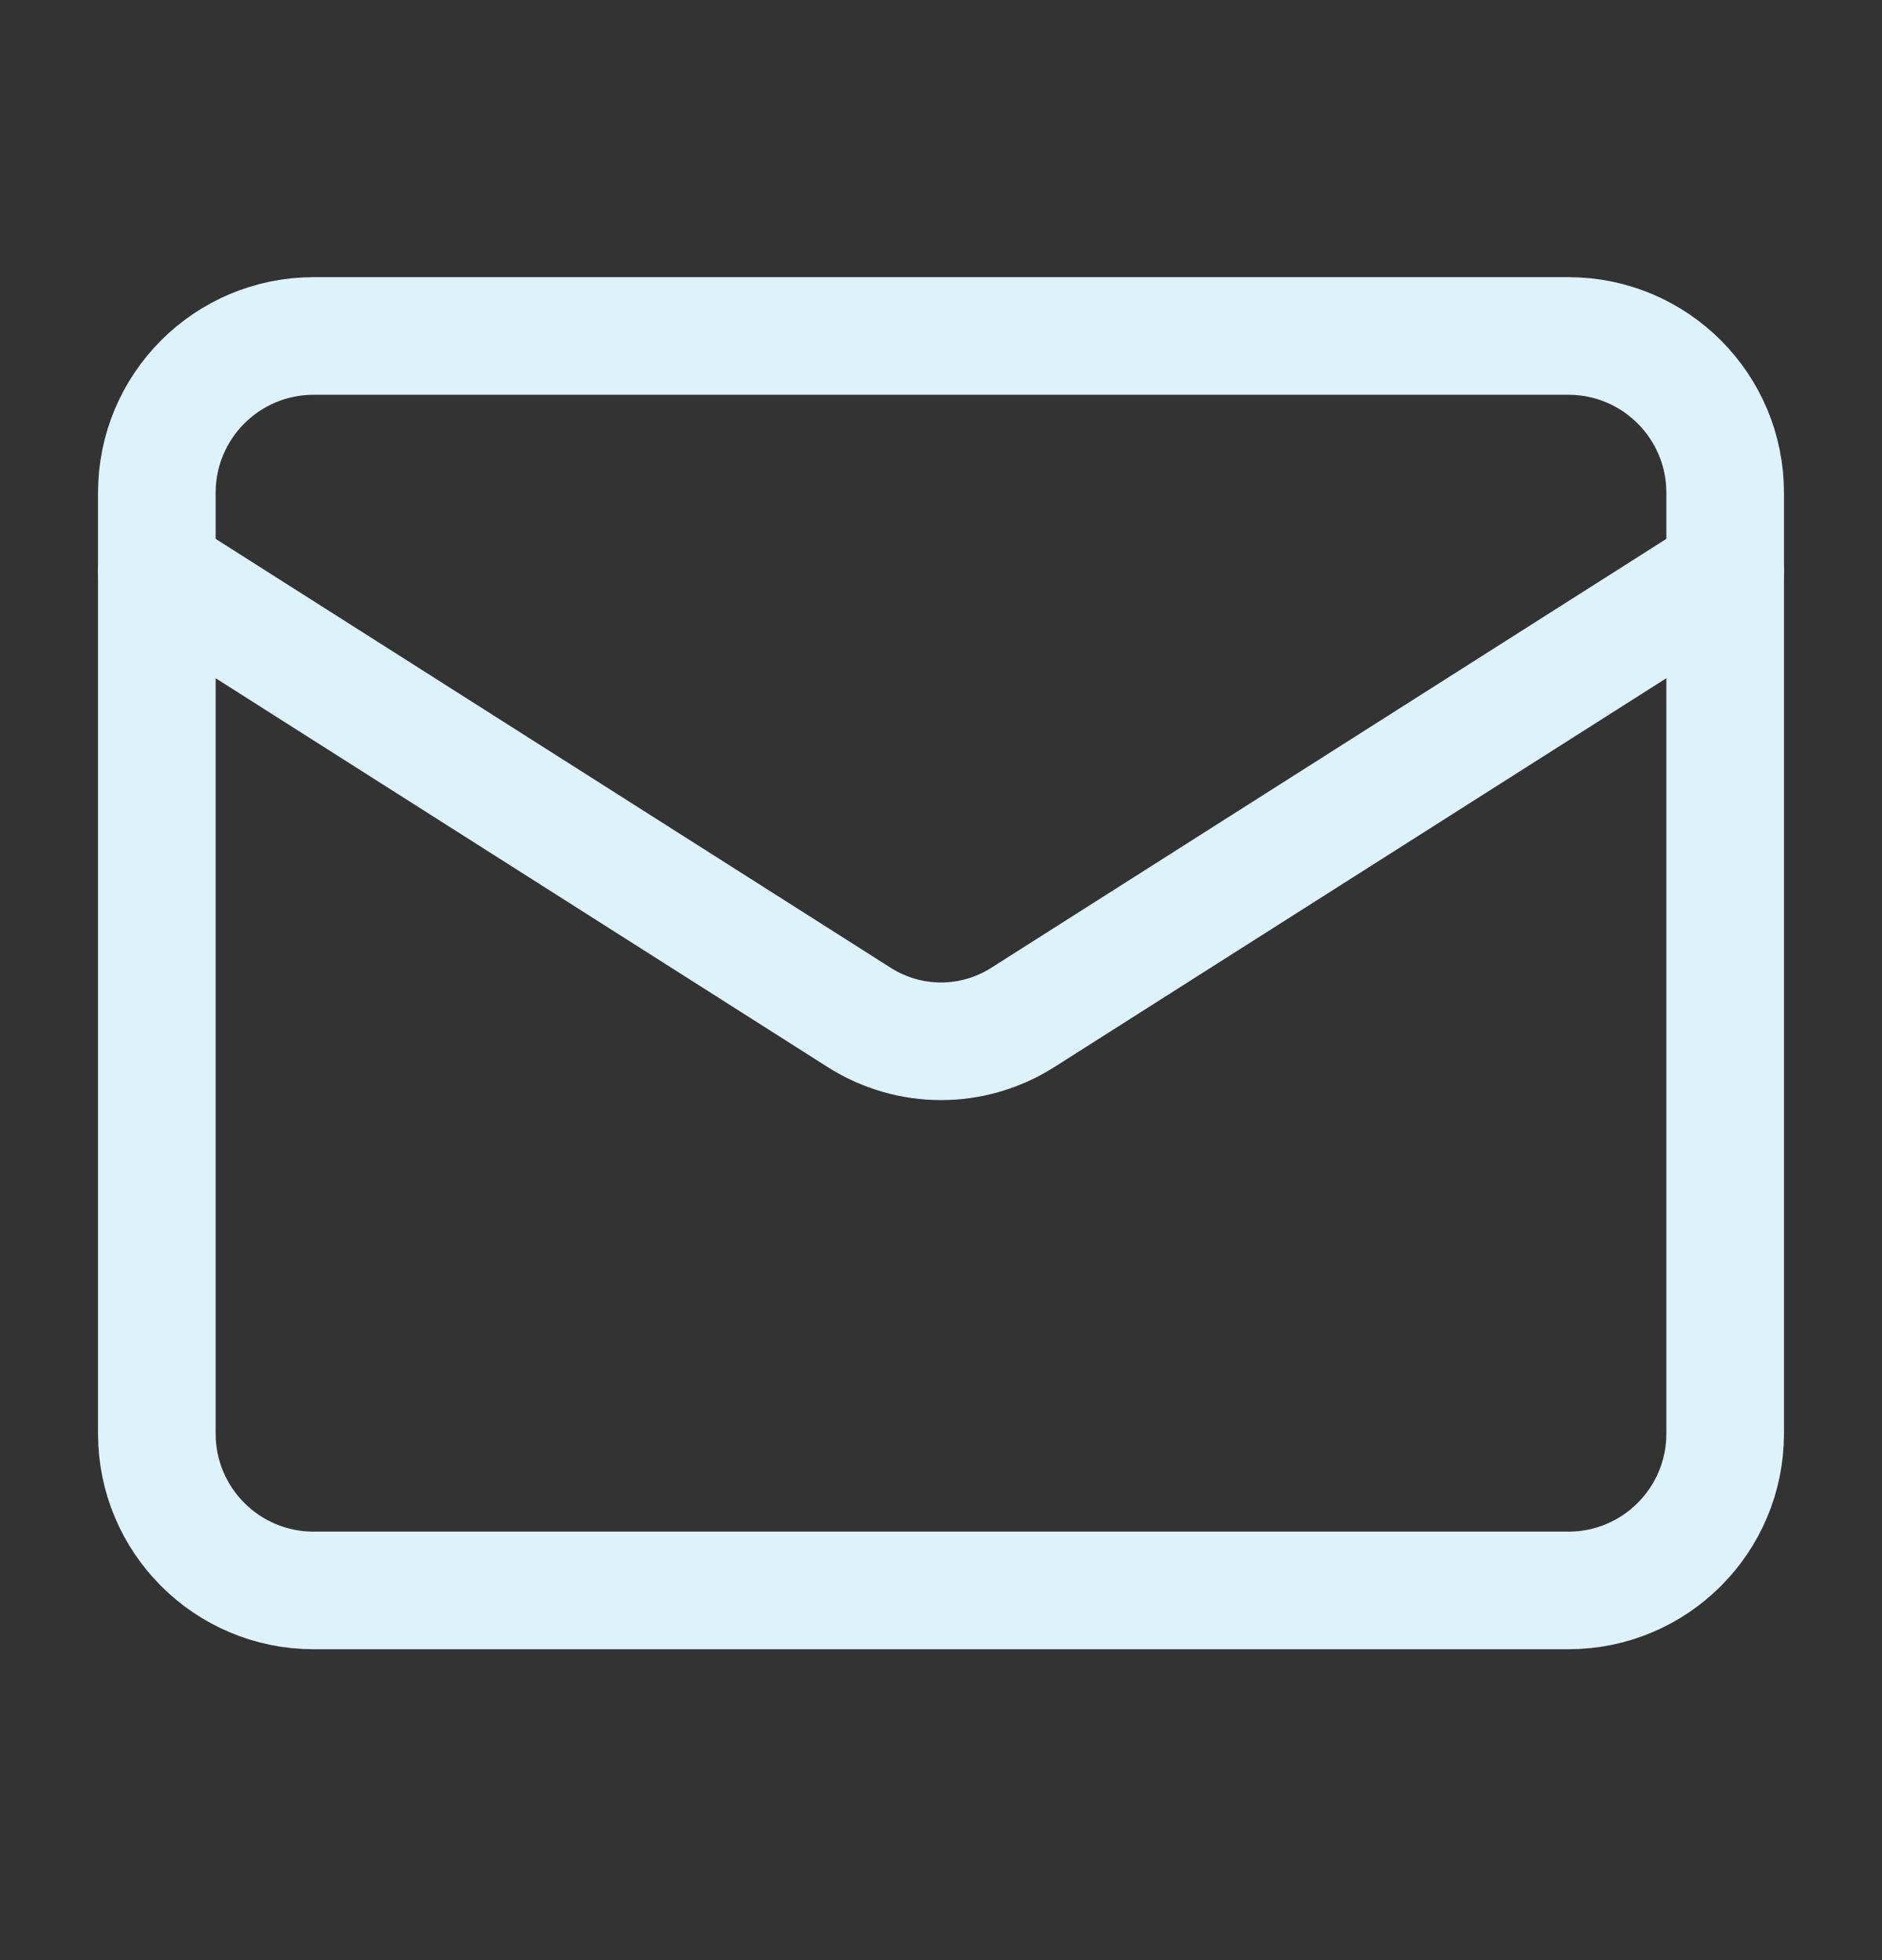 <svg width="24" height="25" viewBox="0 0 24 25" fill="none" xmlns="http://www.w3.org/2000/svg">
    <rect x="0" y="0" width="24" height="25" fill="#333333" stroke="none"/>
    <path
        d="M20 4.285H4C2.895 4.285 2 5.18 2 6.285V18.285C2 19.39 2.895 20.285 4 20.285H20C21.105 20.285 22 19.39 22 18.285V6.285C22 5.18 21.105 4.285 20 4.285Z"
        stroke="#DEF2FC" stroke-width="1.5" stroke-linecap="round" stroke-linejoin="round" />
    <path
        d="M22 7.285L13.03 12.985C12.721 13.178 12.364 13.281 12 13.281C11.636 13.281 11.279 13.178 10.97 12.985L2 7.285"
        stroke="#DEF2FC" stroke-width="1.5" stroke-linecap="round" stroke-linejoin="round" />
</svg>